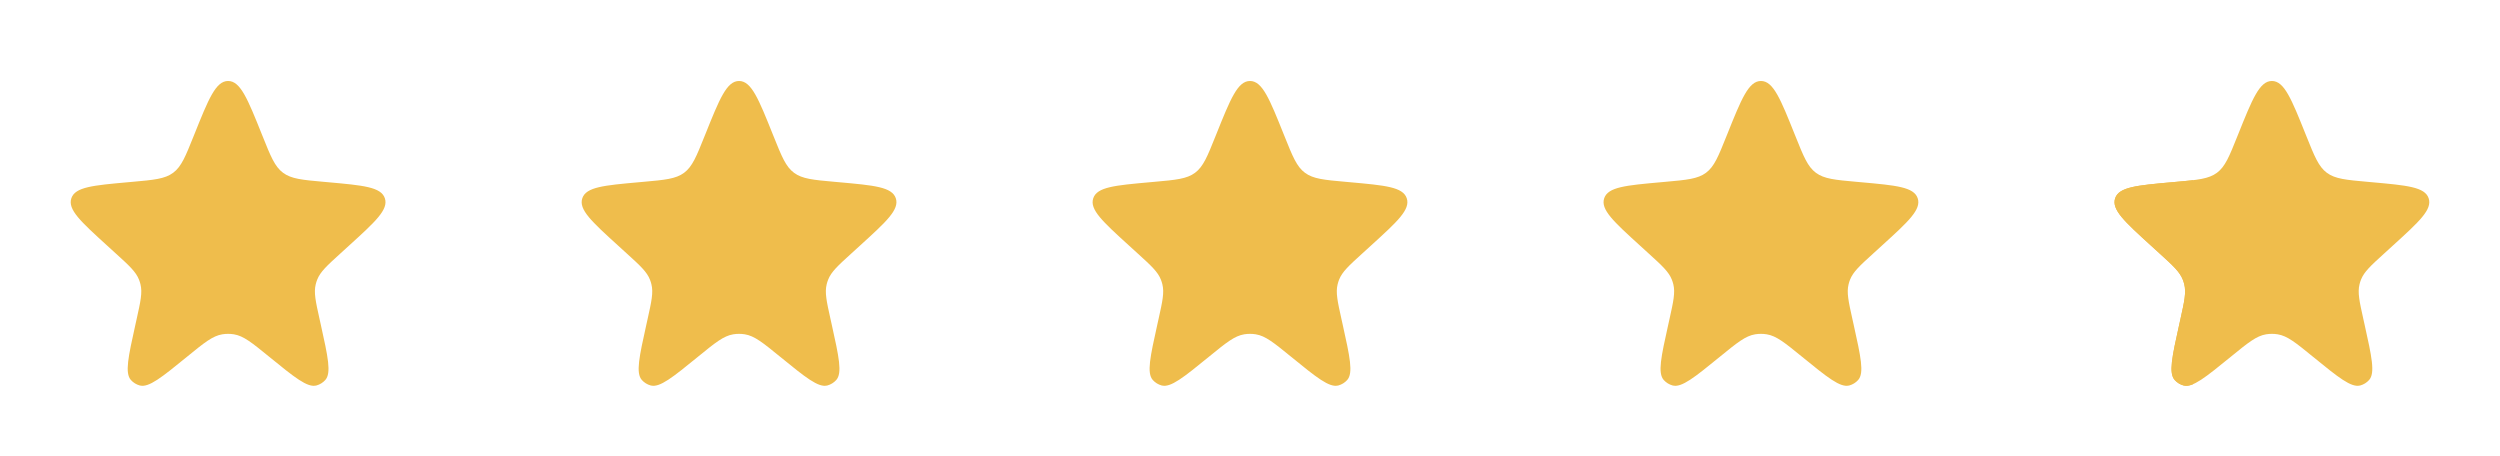 <svg width="137" height="25" viewBox="0 0 137 25" fill="none" xmlns="http://www.w3.org/2000/svg">
<path d="M10.644 7.379C11.43 5.418 11.824 4.438 12.5 4.438C13.176 4.438 13.57 5.418 14.356 7.379L14.393 7.47C14.837 8.578 15.059 9.132 15.512 9.469C15.965 9.805 16.56 9.859 17.748 9.965L17.963 9.984C19.909 10.159 20.882 10.246 21.09 10.865C21.299 11.484 20.576 12.141 19.131 13.456L18.649 13.895C17.917 14.56 17.551 14.893 17.381 15.329C17.349 15.41 17.323 15.494 17.302 15.579C17.19 16.033 17.297 16.516 17.511 17.481L17.578 17.782C17.971 19.556 18.168 20.443 17.825 20.826C17.696 20.969 17.529 21.072 17.344 21.123C16.848 21.258 16.143 20.684 14.734 19.536C13.809 18.782 13.346 18.405 12.815 18.32C12.606 18.287 12.393 18.287 12.185 18.32C11.653 18.405 11.191 18.782 10.266 19.536C8.857 20.684 8.152 21.258 7.656 21.123C7.471 21.072 7.304 20.969 7.175 20.826C6.832 20.443 7.029 19.556 7.422 17.782L7.489 17.481C7.703 16.516 7.81 16.033 7.698 15.579C7.677 15.494 7.651 15.41 7.619 15.329C7.449 14.893 7.083 14.56 6.351 13.895L5.869 13.456C4.424 12.141 3.701 11.484 3.91 10.865C4.118 10.246 5.091 10.159 7.037 9.984L7.251 9.965C8.44 9.859 9.035 9.805 9.488 9.469C9.941 9.132 10.163 8.578 10.607 7.47L10.644 7.379Z" fill="#EFBD4C"/>
<path d="M38.644 7.379C39.43 5.418 39.824 4.438 40.5 4.438C41.176 4.438 41.57 5.418 42.356 7.379L42.393 7.47C42.837 8.578 43.059 9.132 43.512 9.469C43.965 9.805 44.56 9.859 45.748 9.965L45.963 9.984C47.909 10.159 48.882 10.246 49.09 10.865C49.298 11.484 48.576 12.141 47.131 13.456L46.649 13.895C45.917 14.56 45.551 14.893 45.381 15.329C45.349 15.41 45.323 15.494 45.302 15.579C45.19 16.033 45.297 16.516 45.511 17.481L45.578 17.782C45.971 19.556 46.168 20.443 45.825 20.826C45.696 20.969 45.529 21.072 45.344 21.123C44.848 21.258 44.143 20.684 42.734 19.536C41.809 18.782 41.346 18.405 40.815 18.32C40.606 18.287 40.394 18.287 40.185 18.32C39.654 18.405 39.191 18.782 38.266 19.536C36.857 20.684 36.152 21.258 35.656 21.123C35.471 21.072 35.304 20.969 35.175 20.826C34.832 20.443 35.029 19.556 35.422 17.782L35.489 17.481C35.703 16.516 35.81 16.033 35.698 15.579C35.677 15.494 35.651 15.41 35.619 15.329C35.449 14.893 35.083 14.56 34.351 13.895L33.869 13.456C32.424 12.141 31.701 11.484 31.91 10.865C32.118 10.246 33.091 10.159 35.036 9.984L35.251 9.965C36.44 9.859 37.035 9.805 37.488 9.469C37.941 9.132 38.163 8.578 38.607 7.47L38.644 7.379Z" fill="#EFBD4C"/>
<path d="M66.644 7.379C67.43 5.418 67.824 4.438 68.5 4.438C69.176 4.438 69.57 5.418 70.356 7.379L70.393 7.47C70.837 8.578 71.059 9.132 71.512 9.469C71.965 9.805 72.56 9.859 73.749 9.965L73.963 9.984C75.909 10.159 76.882 10.246 77.09 10.865C77.299 11.484 76.576 12.141 75.131 13.456L74.649 13.895C73.917 14.56 73.551 14.893 73.381 15.329C73.349 15.41 73.323 15.494 73.302 15.579C73.19 16.033 73.297 16.516 73.511 17.481L73.578 17.782C73.971 19.556 74.168 20.443 73.825 20.826C73.696 20.969 73.529 21.072 73.344 21.123C72.848 21.258 72.143 20.684 70.734 19.536C69.809 18.782 69.346 18.405 68.815 18.32C68.606 18.287 68.394 18.287 68.185 18.32C67.653 18.405 67.191 18.782 66.266 19.536C64.857 20.684 64.152 21.258 63.656 21.123C63.471 21.072 63.304 20.969 63.175 20.826C62.832 20.443 63.029 19.556 63.422 17.782L63.489 17.481C63.703 16.516 63.81 16.033 63.698 15.579C63.677 15.494 63.651 15.41 63.619 15.329C63.449 14.893 63.083 14.56 62.351 13.895L61.869 13.456C60.424 12.141 59.701 11.484 59.91 10.865C60.118 10.246 61.091 10.159 63.036 9.984L63.251 9.965C64.44 9.859 65.035 9.805 65.488 9.469C65.941 9.132 66.163 8.578 66.607 7.47L66.644 7.379Z" fill="#EFBD4C"/>
<path d="M94.644 7.379C95.43 5.418 95.824 4.438 96.5 4.438C97.176 4.438 97.57 5.418 98.356 7.379L98.393 7.47C98.837 8.578 99.059 9.132 99.512 9.469C99.965 9.805 100.56 9.859 101.748 9.965L101.963 9.984C103.909 10.159 104.882 10.246 105.09 10.865C105.299 11.484 104.576 12.141 103.131 13.456L102.649 13.895C101.917 14.56 101.551 14.893 101.381 15.329C101.349 15.41 101.323 15.494 101.302 15.579C101.19 16.033 101.297 16.516 101.511 17.481L101.578 17.782C101.971 19.556 102.168 20.443 101.825 20.826C101.696 20.969 101.529 21.072 101.344 21.123C100.848 21.258 100.143 20.684 98.734 19.536C97.809 18.782 97.346 18.405 96.815 18.32C96.606 18.287 96.394 18.287 96.185 18.32C95.653 18.405 95.191 18.782 94.266 19.536C92.857 20.684 92.152 21.258 91.656 21.123C91.471 21.072 91.304 20.969 91.175 20.826C90.832 20.443 91.028 19.556 91.422 17.782L91.489 17.481C91.703 16.516 91.81 16.033 91.698 15.579C91.677 15.494 91.651 15.41 91.619 15.329C91.448 14.893 91.083 14.56 90.351 13.895L89.869 13.456C88.424 12.141 87.701 11.484 87.91 10.865C88.118 10.246 89.091 10.159 91.037 9.984L91.251 9.965C92.44 9.859 93.035 9.805 93.488 9.469C93.941 9.132 94.163 8.578 94.607 7.47L94.644 7.379Z" fill="#EFBD4C"/>
<path d="M122.644 7.379C123.43 5.418 123.824 4.438 124.5 4.438C125.176 4.438 125.57 5.418 126.356 7.379L126.393 7.47C126.837 8.578 127.06 9.132 127.512 9.469C127.965 9.805 128.56 9.859 129.749 9.965L129.964 9.984C131.909 10.159 132.882 10.246 133.09 10.865C133.299 11.484 132.576 12.141 131.131 13.456L130.649 13.895C129.917 14.56 129.552 14.893 129.381 15.329C129.349 15.41 129.323 15.494 129.302 15.579C129.19 16.033 129.297 16.516 129.511 17.481L129.578 17.782C129.972 19.556 130.168 20.443 129.825 20.826C129.696 20.969 129.529 21.072 129.344 21.123C128.848 21.258 128.143 20.684 126.734 19.536C125.809 18.782 125.347 18.405 124.815 18.32C124.607 18.287 124.394 18.287 124.185 18.32C123.654 18.405 123.191 18.782 122.266 19.536C120.857 20.684 120.152 21.258 119.656 21.123C119.471 21.072 119.304 20.969 119.176 20.826C118.832 20.443 119.029 19.556 119.422 17.782L119.489 17.481C119.703 16.516 119.81 16.033 119.698 15.579C119.677 15.494 119.651 15.41 119.619 15.329C119.449 14.893 119.083 14.56 118.351 13.895L117.869 13.456C116.424 12.141 115.702 11.484 115.91 10.865C116.118 10.246 117.091 10.159 119.037 9.984L119.252 9.965C120.44 9.859 121.035 9.805 121.488 9.469C121.941 9.132 122.163 8.578 122.607 7.47L122.644 7.379Z" fill="#EFBD4C"/>
<path fill-rule="evenodd" clip-rule="evenodd" d="M120.178 9.875C119.915 9.907 119.61 9.934 119.252 9.966L119.037 9.985C117.091 10.16 116.118 10.247 115.91 10.866C115.702 11.485 116.424 12.142 117.869 13.457L118.351 13.896C119.083 14.561 119.449 14.894 119.619 15.33C119.651 15.411 119.677 15.495 119.698 15.579C119.81 16.034 119.703 16.517 119.489 17.482L119.422 17.783C119.029 19.557 118.832 20.444 119.176 20.827C119.304 20.97 119.471 21.073 119.656 21.123C119.806 21.165 119.976 21.14 120.178 21.055V9.875Z" fill="#EFBD4C"/>
</svg>
